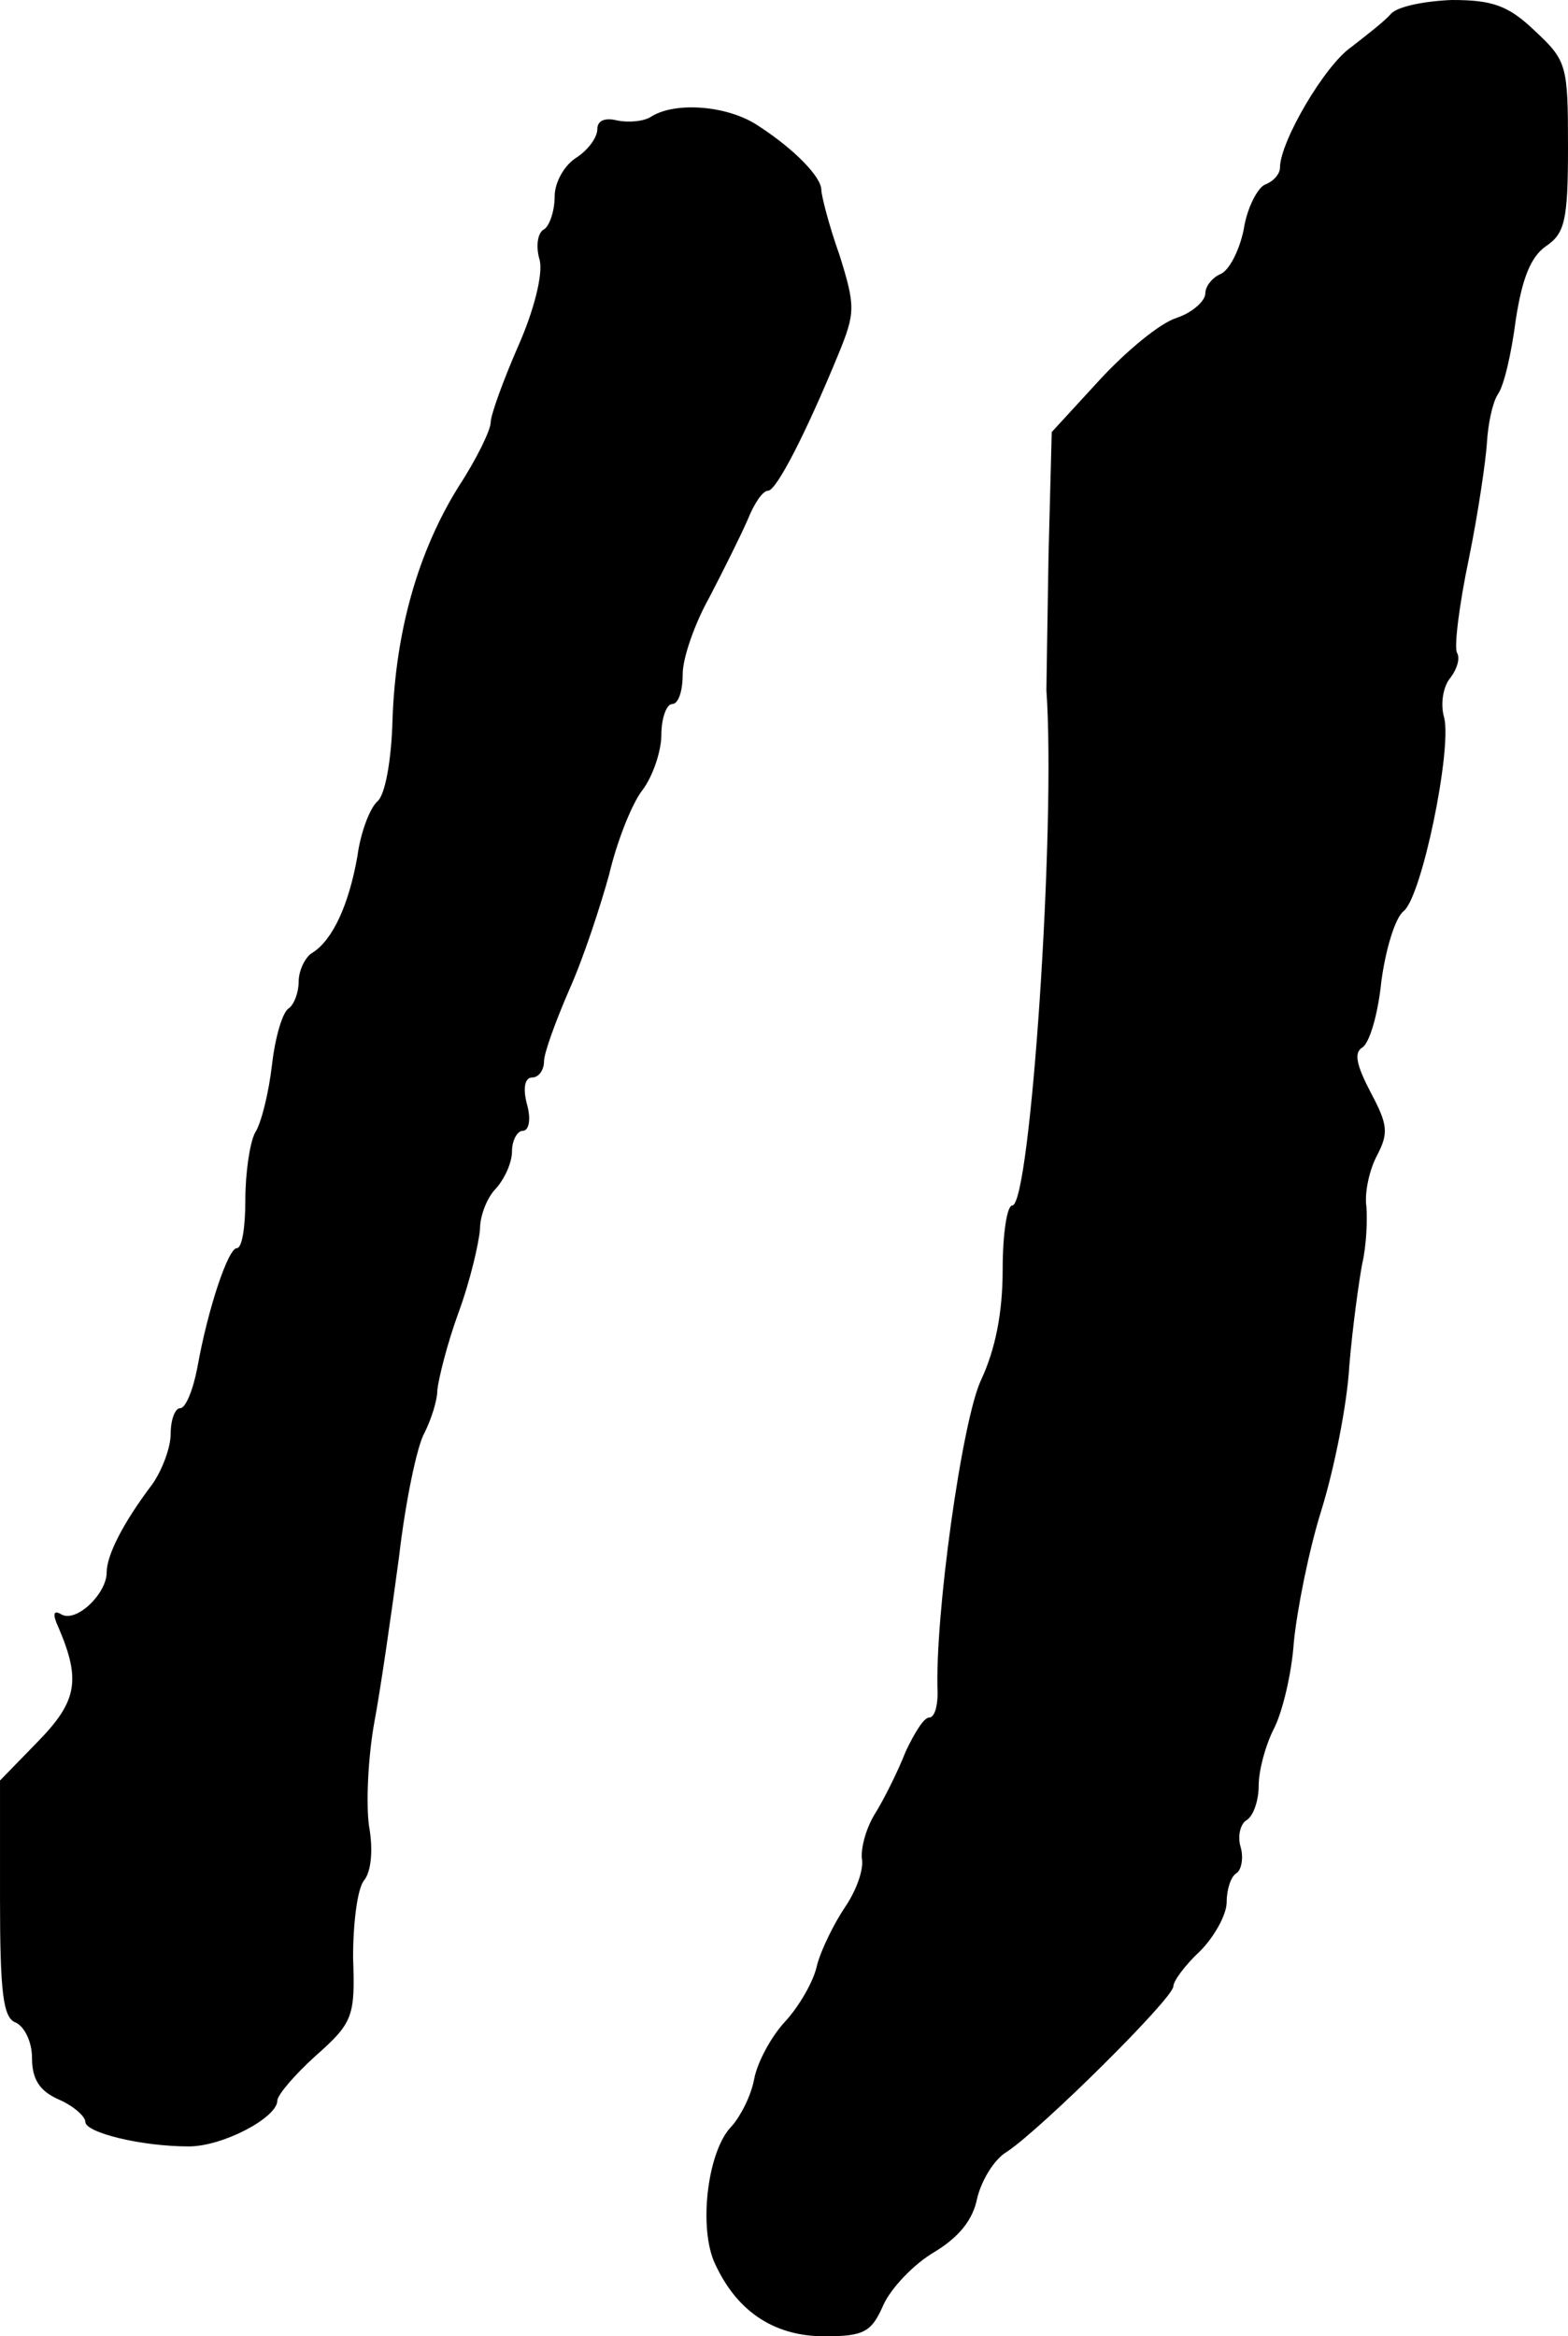 <?xml version="1.0" standalone="no"?>
<!DOCTYPE svg PUBLIC "-//W3C//DTD SVG 20010904//EN"
 "http://www.w3.org/TR/2001/REC-SVG-20010904/DTD/svg10.dtd">
<svg version="1.0" xmlns="http://www.w3.org/2000/svg"
 width="147pt" height="219pt" viewBox="0 0 147 219"
 preserveAspectRatio="xMidYMid meet">
<g transform="translate(0,219) scale(0.1,-0.1)"
fill="#000000" stroke="none">
<path d="M1304 2177 c-6 -7 -23 -20 -37 -31 -25 -17 -67 -89 -67 -113 0 -6 -6
-13 -14 -16 -7 -3 -17 -22 -20 -42 -4 -20 -14 -39 -22 -42 -7 -3 -14 -11 -14
-18 0 -7 -12 -18 -27 -23 -16 -5 -48 -32 -72 -58 l-45 -49 -3 -115 c-1 -63 -2
-121 -2 -127 9 -128 -15 -483 -32 -483 -5 0 -9 -27 -9 -60 0 -41 -7 -75 -20
-103 -18 -37 -44 -224 -41 -294 0 -13 -3 -23 -8 -23 -5 0 -14 -15 -22 -32 -7
-18 -20 -44 -28 -57 -9 -14 -14 -33 -13 -43 2 -10 -5 -30 -16 -46 -10 -15 -22
-39 -26 -54 -3 -15 -17 -39 -30 -53 -13 -14 -26 -38 -29 -54 -3 -16 -13 -35
-21 -44 -22 -22 -31 -91 -17 -126 20 -46 55 -71 104 -71 37 0 44 4 55 29 7 16
29 39 48 50 23 14 36 30 40 50 4 17 16 37 28 44 33 22 156 144 156 155 0 5 11
20 25 33 13 13 25 34 25 46 0 12 4 24 9 27 5 3 7 15 4 25 -3 10 0 22 6 25 6 4
11 18 11 32 0 14 6 37 14 53 8 15 17 52 19 82 3 30 14 86 26 124 12 39 24 99
26 135 3 36 9 79 12 95 4 17 5 41 4 54 -2 13 3 35 10 48 11 21 10 29 -6 59
-13 25 -16 37 -8 42 7 4 15 32 18 62 4 30 13 60 21 66 17 14 45 150 38 181 -4
13 -1 30 6 38 6 8 9 18 6 23 -3 5 2 45 11 88 9 44 16 93 17 109 1 17 5 37 10
45 6 8 13 39 17 70 6 39 14 59 28 69 18 12 21 24 21 93 0 77 -1 81 -31 109
-25 24 -40 29 -78 29 -25 -1 -51 -6 -57 -13z"/>
<path d="M611 2081 c-7 -5 -22 -6 -32 -4 -12 3 -19 0 -19 -8 0 -8 -9 -20 -20
-27 -11 -7 -20 -23 -20 -36 0 -14 -5 -28 -10 -31 -6 -3 -8 -16 -4 -29 3 -13
-5 -46 -20 -80 -14 -32 -26 -65 -26 -72 0 -7 -13 -34 -30 -60 -38 -61 -59
-135 -62 -218 -1 -39 -7 -71 -14 -77 -7 -6 -16 -29 -19 -52 -8 -45 -23 -78
-42 -90 -7 -4 -13 -17 -13 -27 0 -10 -4 -21 -9 -25 -6 -3 -13 -27 -16 -53 -3
-26 -10 -55 -16 -64 -5 -10 -9 -38 -9 -63 0 -25 -3 -45 -8 -45 -8 0 -27 -56
-37 -112 -4 -21 -11 -38 -16 -38 -5 0 -9 -11 -9 -24 0 -13 -8 -34 -17 -47 -28
-37 -43 -67 -43 -83 0 -20 -29 -48 -43 -39 -7 4 -8 0 -2 -13 21 -49 17 -69
-19 -106 l-36 -37 0 -111 c0 -89 3 -112 15 -116 8 -4 15 -18 15 -33 0 -20 7
-31 25 -39 14 -6 25 -16 25 -21 0 -10 52 -23 97 -23 32 0 83 27 83 43 0 5 16
24 36 42 35 31 37 37 35 92 0 32 4 64 10 72 7 8 9 29 5 51 -3 21 -1 65 5 98 6
32 16 102 23 154 6 52 17 105 24 117 6 12 12 30 12 40 1 10 9 43 20 73 11 30
19 65 20 78 0 13 7 30 15 38 8 9 15 24 15 35 0 10 5 19 10 19 6 0 8 11 4 25
-4 15 -2 25 5 25 6 0 11 7 11 15 0 8 11 38 24 68 13 29 29 78 37 107 7 30 21
66 31 79 10 13 18 37 18 52 0 16 5 29 10 29 6 0 10 12 10 28 0 15 11 47 25 72
13 25 29 57 36 73 6 15 14 27 19 27 8 0 36 55 66 128 16 39 16 45 1 93 -10 28
-17 56 -17 61 0 12 -25 38 -59 60 -28 19 -77 23 -100 9z"/>
</g>
</svg>

